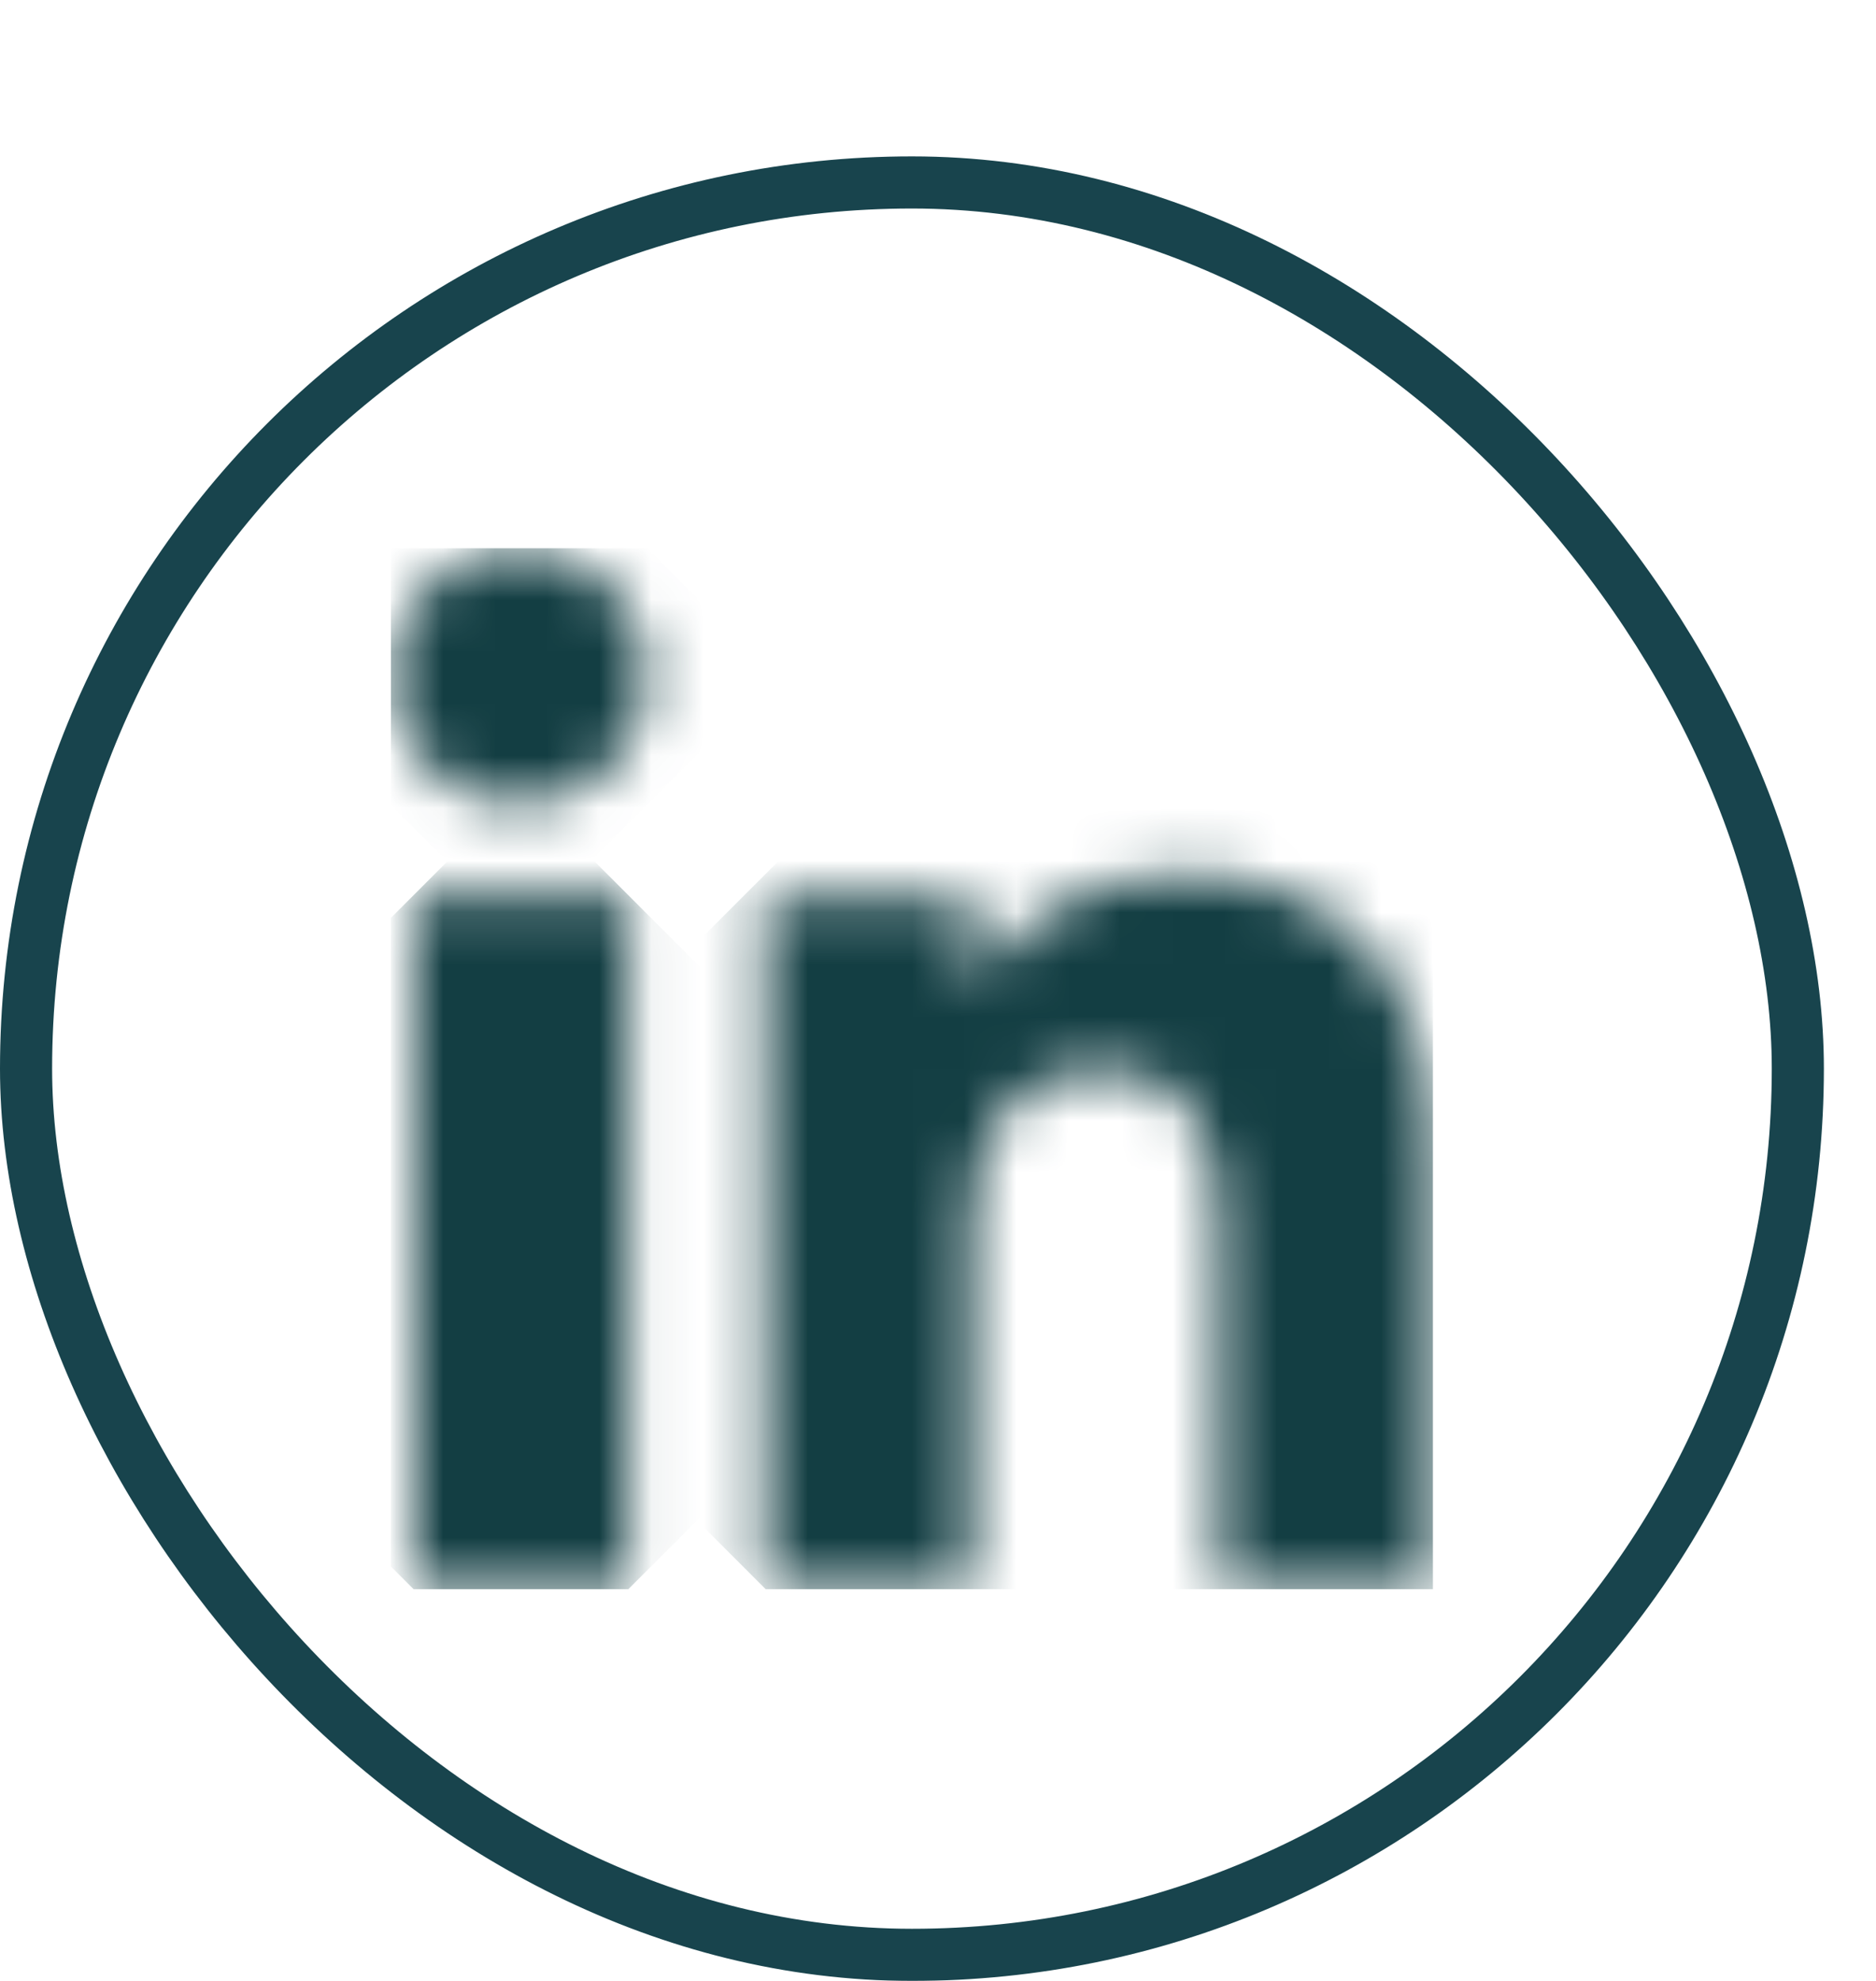 <svg width="36" height="38" viewBox="0 0 36 38" fill="none" xmlns="http://www.w3.org/2000/svg">
<mask id="mask0_1_80" style="mask-type:alpha" maskUnits="userSpaceOnUse" x="-4" y="0" width="46" height="45">
<g clip-path="url(#clip0_1_80)">
<path d="M18.768 45C31.195 45 41.268 34.926 41.268 22.5C41.268 10.074 31.195 0 18.768 0C6.342 0 -3.732 10.074 -3.732 22.5C-3.732 34.926 6.342 45 18.768 45Z" fill="black"/>
</g>
</mask>
<g mask="url(#mask0_1_80)">
<rect x="0.5" y="3.5" width="34" height="34" rx="17" stroke="#18444D"/>
<g clip-path="url(#clip1_1_80)">
<g clip-path="url(#clip2_1_80)">
<g clip-path="url(#clip3_1_80)">
<mask id="mask1_1_80" style="mask-type:luminance" maskUnits="userSpaceOnUse" x="7" y="17" width="6" height="14">
<path d="M12.057 17.172H7.937V30.485H12.057V17.172Z" fill="white"/>
</mask>
<g mask="url(#mask1_1_80)">
<path d="M9.997 15.112L1.28 23.829L9.997 32.546L18.714 23.829L9.997 15.112Z" fill="#133E43"/>
</g>
<mask id="mask2_1_80" style="mask-type:luminance" maskUnits="userSpaceOnUse" x="7" y="10" width="6" height="6">
<path d="M9.939 10.515C9.294 10.52 8.677 10.778 8.221 11.234C7.764 11.69 7.506 12.306 7.5 12.951V12.991C7.503 13.643 7.764 14.267 8.227 14.726C8.689 15.185 9.316 15.442 9.967 15.439C10.619 15.437 11.243 15.175 11.703 14.713C12.162 14.25 12.418 13.624 12.416 12.972V12.954C12.411 12.309 12.152 11.691 11.696 11.235C11.24 10.779 10.623 10.521 9.978 10.515H9.939Z" fill="white"/>
</mask>
<g mask="url(#mask2_1_80)">
<path d="M9.959 8.056L5.036 12.979L9.959 17.902L14.882 12.979L9.959 8.056Z" fill="#133E43"/>
</g>
<mask id="mask3_1_80" style="mask-type:luminance" maskUnits="userSpaceOnUse" x="14" y="16" width="14" height="15">
<path d="M18.646 18.966V17.172H14.692V30.491H18.646V23.497C18.646 21.627 19.505 20.512 21.157 20.512C22.672 20.512 23.399 21.583 23.399 23.497V30.491H27.5V22.058C27.5 18.492 25.48 16.77 22.657 16.77H22.592C21.801 16.77 21.023 16.972 20.332 17.357C19.642 17.743 19.061 18.298 18.646 18.971" fill="white"/>
</mask>
<g mask="url(#mask3_1_80)">
<path d="M21.096 10.361L7.832 23.625L21.096 36.889L34.36 23.625L21.096 10.361Z" fill="#133E43"/>
</g>
</g>
</g>
</g>
</g>
<defs>
<clipPath id="clip0_1_80">
<rect width="45" height="45" fill="white" transform="translate(-3.732)"/>
</clipPath>
<clipPath id="clip1_1_80">
<rect width="20" height="20" fill="white" transform="translate(7.5 10.5)"/>
</clipPath>
<clipPath id="clip2_1_80">
<rect width="20" height="20" fill="white" transform="translate(7.5 10.5)"/>
</clipPath>
<clipPath id="clip3_1_80">
<rect width="20" height="19.97" fill="white" transform="translate(7.5 10.515)"/>
</clipPath>
</defs>
</svg>
